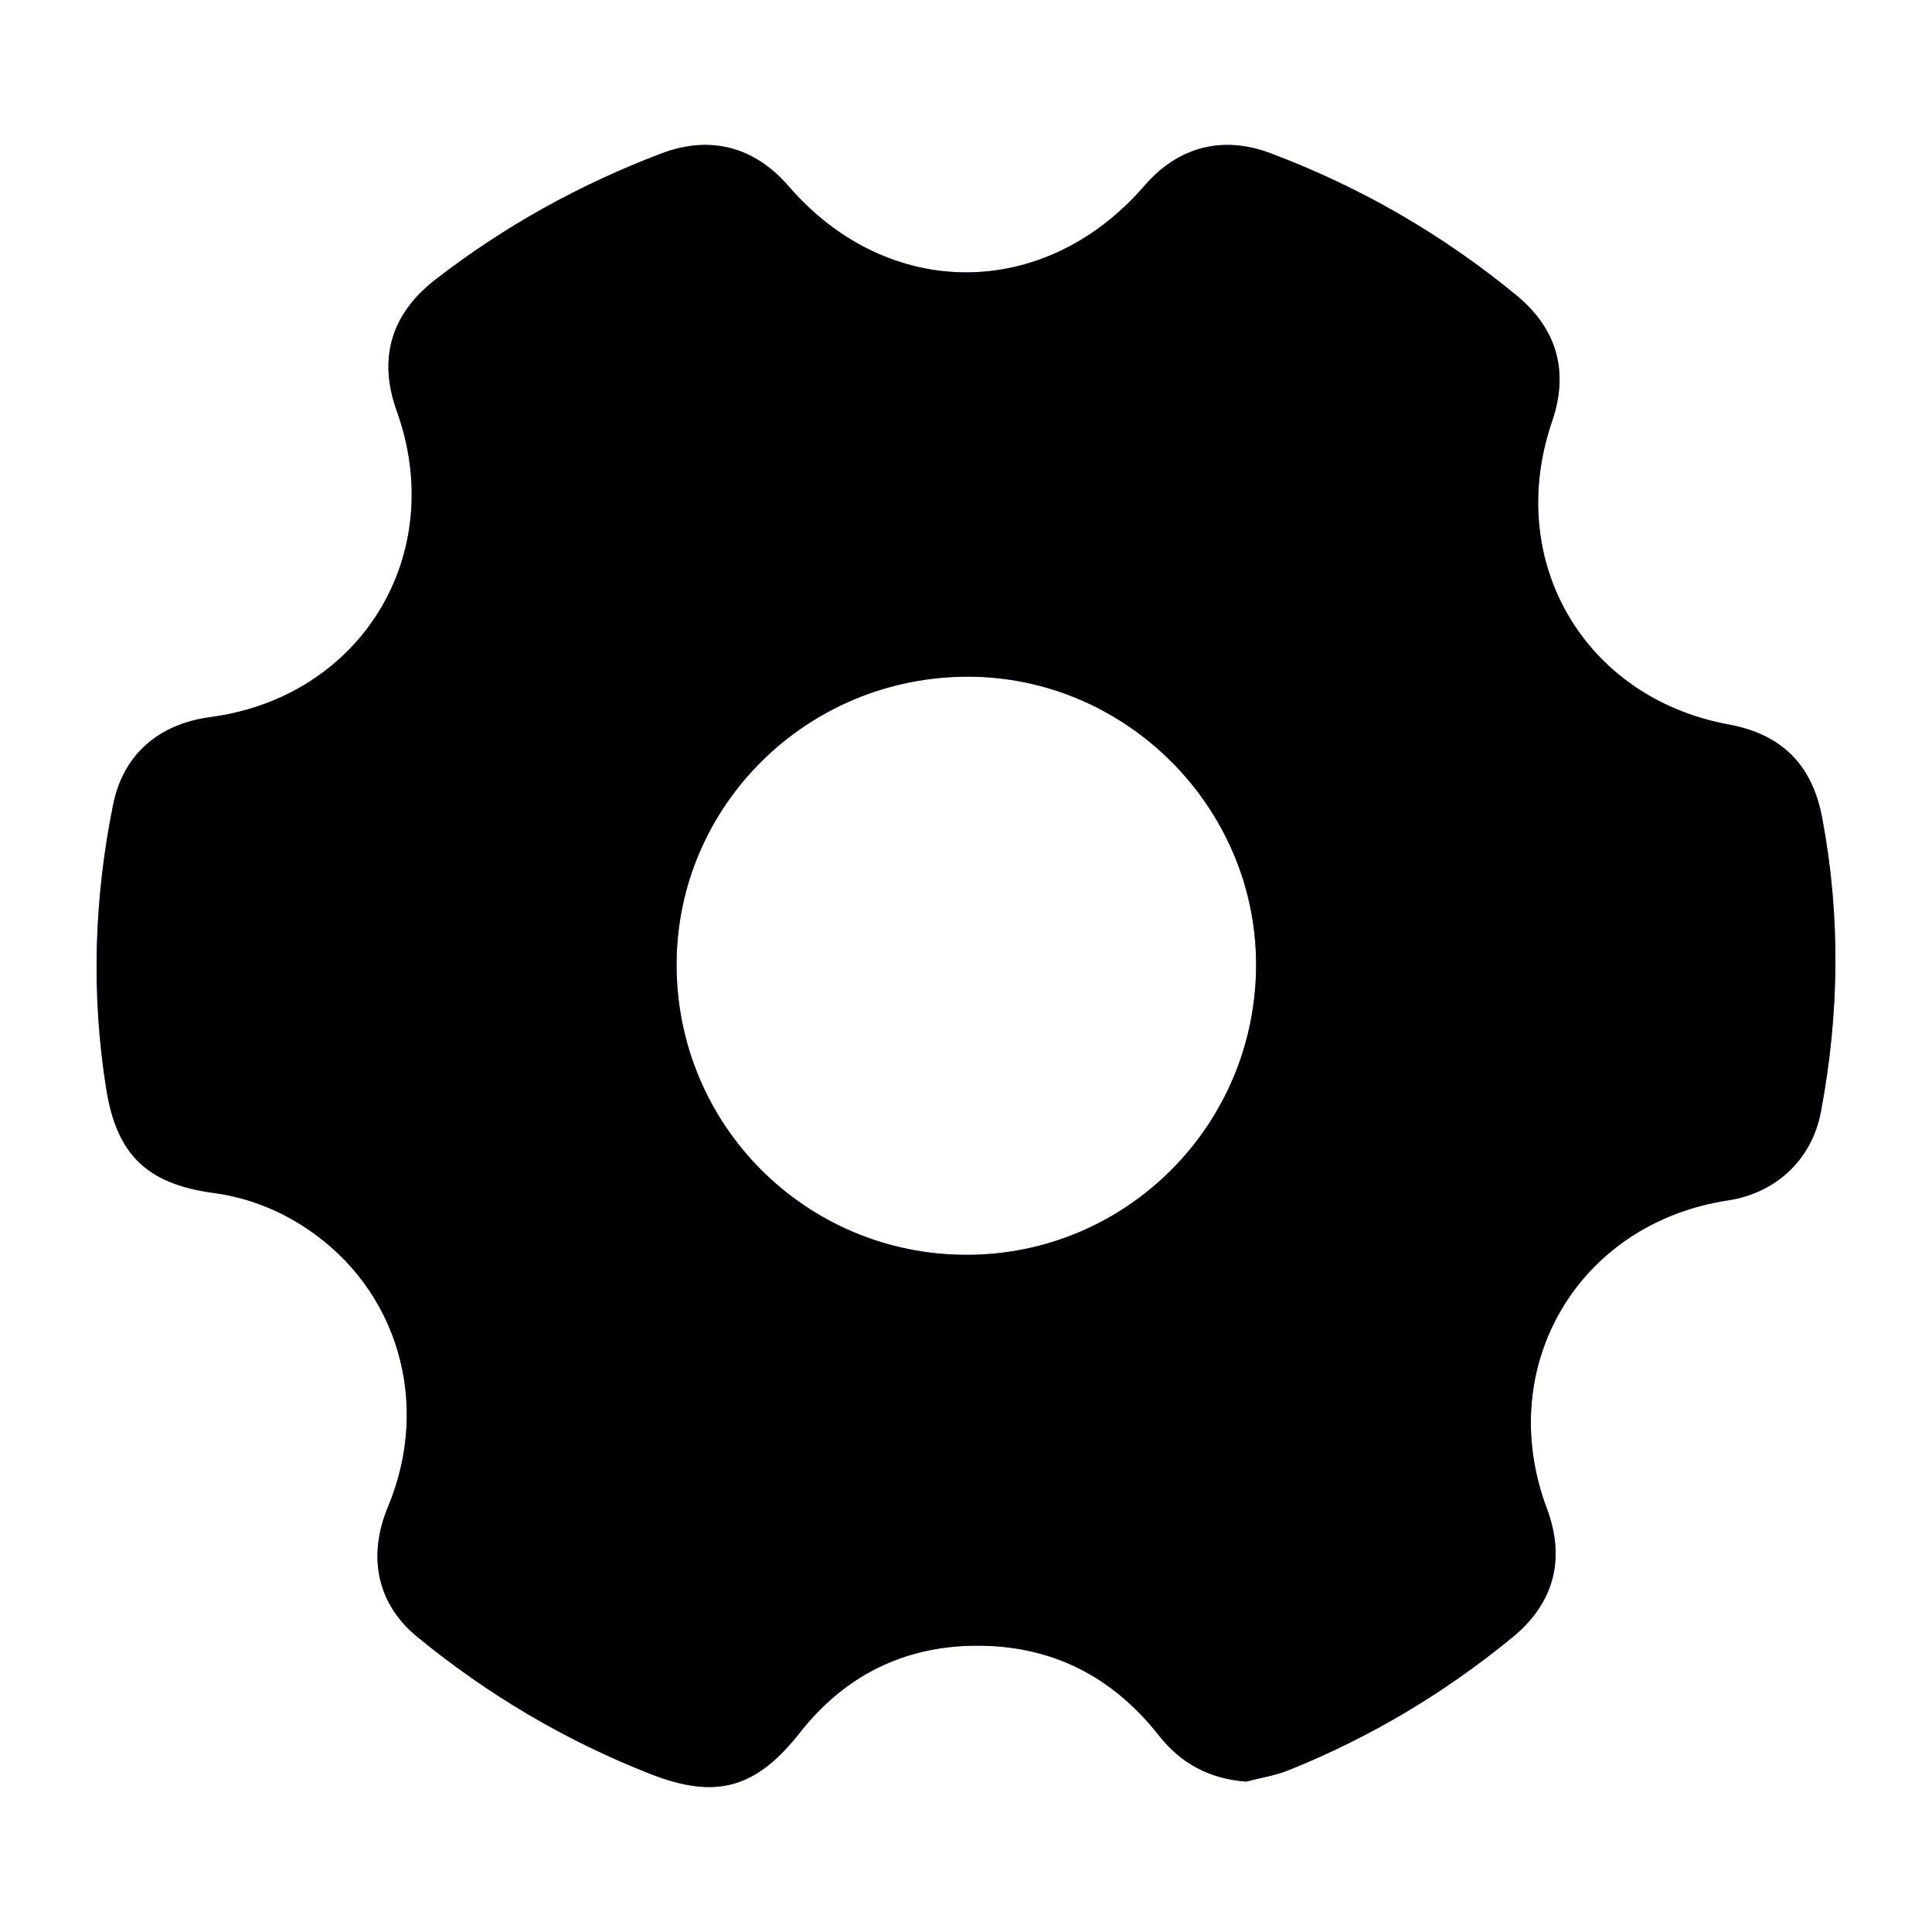 <?xml version="1.0" encoding="UTF-8"?>
<svg width="20px" height="20px" viewBox="0 0 20 20" version="1.1" xmlns="http://www.w3.org/2000/svg" xmlns:xlink="http://www.w3.org/1999/xlink">
    <title>Icons/Small/Paramètres</title>
    <defs>
        <linearGradient x1="50%" y1="100%" x2="50%" y2="0%" id="linearGradient-1">
            <stop stop-color="#525FFF" offset="0%"></stop>
            <stop stop-color="#8089FF" offset="100%"></stop>
        </linearGradient>
        <path d="M13.003,9.989 C13.005,8.357 11.657,7.007 10.023,7.005 C8.356,7.003 7.004,8.339 7.004,9.987 C7.004,11.648 8.341,12.987 10.002,12.99 C11.658,12.993 13.001,11.649 13.003,9.989 M12.899,18.443 C12.518,18.413 12.224,18.255 11.993,17.961 C11.511,17.349 10.877,17.029 10.096,17.036 C9.352,17.042 8.742,17.349 8.282,17.934 C7.827,18.513 7.414,18.632 6.728,18.362 C5.85,18.017 5.048,17.542 4.319,16.944 C3.908,16.607 3.799,16.119 4.018,15.595 C4.463,14.526 4.12,13.35 3.179,12.72 C2.885,12.523 2.562,12.397 2.209,12.349 C1.523,12.256 1.207,11.955 1.099,11.267 C0.943,10.285 0.974,9.304 1.171,8.33 C1.276,7.812 1.639,7.495 2.181,7.423 C3.742,7.214 4.64,5.738 4.108,4.257 C3.912,3.713 4.047,3.253 4.504,2.897 C5.219,2.342 6.002,1.909 6.848,1.588 C7.351,1.398 7.809,1.517 8.164,1.928 C9.193,3.119 10.817,3.116 11.848,1.922 C12.196,1.519 12.655,1.4 13.149,1.585 C14.08,1.935 14.93,2.425 15.698,3.057 C16.118,3.403 16.244,3.846 16.067,4.362 C15.572,5.804 16.397,7.222 17.891,7.499 C18.447,7.601 18.76,7.918 18.863,8.466 C19.055,9.483 19.041,10.498 18.849,11.513 C18.756,12.002 18.387,12.351 17.884,12.427 C16.337,12.663 15.463,14.15 16.012,15.613 C16.209,16.138 16.088,16.597 15.655,16.951 C14.955,17.525 14.186,17.984 13.347,18.322 C13.205,18.38 13.049,18.404 12.899,18.443" id="path-2"></path>
        <filter x="-5.6%" y="-5.9%" width="111.1%" height="111.8%" filterUnits="objectBoundingBox" id="filter-3">
            <feOffset dx="0" dy="2" in="SourceAlpha" result="shadowOffsetInner1"></feOffset>
            <feComposite in="shadowOffsetInner1" in2="SourceAlpha" operator="arithmetic" k2="-1" k3="1" result="shadowInnerInner1"></feComposite>
            <feColorMatrix values="0 0 0 0 1   0 0 0 0 1   0 0 0 0 1  0 0 0 0.2 0" type="matrix" in="shadowInnerInner1" result="shadowMatrixInner1"></feColorMatrix>
            <feOffset dx="0" dy="-2" in="SourceAlpha" result="shadowOffsetInner2"></feOffset>
            <feComposite in="shadowOffsetInner2" in2="SourceAlpha" operator="arithmetic" k2="-1" k3="1" result="shadowInnerInner2"></feComposite>
            <feColorMatrix values="0 0 0 0 0.086   0 0 0 0 0.137   0 0 0 0 0.318  0 0 0 0.1 0" type="matrix" in="shadowInnerInner2" result="shadowMatrixInner2"></feColorMatrix>
            <feMerge>
                <feMergeNode in="shadowMatrixInner1"></feMergeNode>
                <feMergeNode in="shadowMatrixInner2"></feMergeNode>
            </feMerge>
        </filter>
    </defs>
    <g id="Icons/Small/Paramètres" stroke="none" stroke-width="1" fill="none" fill-rule="evenodd">
        <g id="Fill-1">
            <use fill="url(#linearGradient-1)" fill-rule="evenodd" xlink:href="#path-2"></use>
            <use fill="black" fill-opacity="1" filter="url(#filter-3)" xlink:href="#path-2"></use>
        </g>
    </g>
</svg>